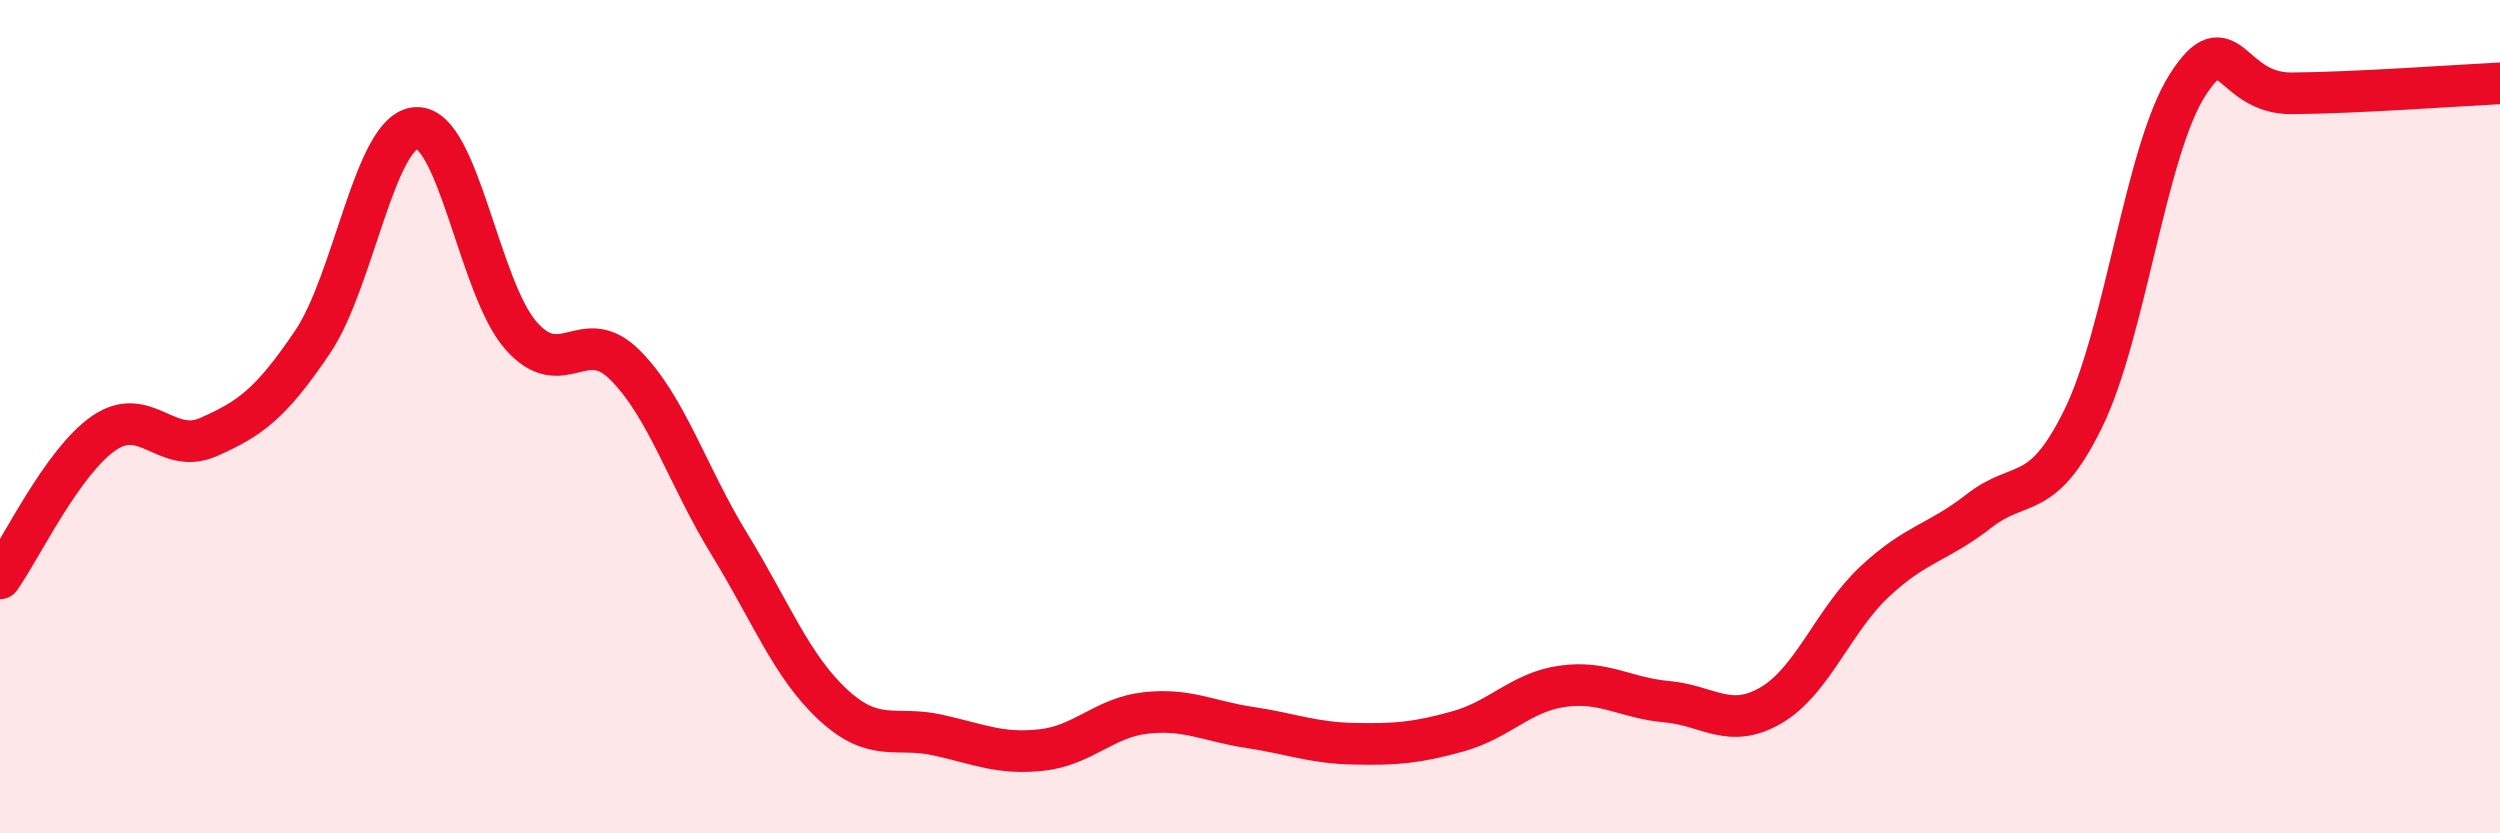 
    <svg width="60" height="20" viewBox="0 0 60 20" xmlns="http://www.w3.org/2000/svg">
      <path
        d="M 0,13.88 C 0.5,13.18 1.5,11.07 2.5,10.39 C 3.5,9.71 4,10.93 5,10.49 C 6,10.05 6.5,9.69 7.5,8.21 C 8.5,6.73 9,3.1 10,3.07 C 11,3.04 11.5,6.91 12.5,8.05 C 13.5,9.19 14,7.76 15,8.76 C 16,9.76 16.5,11.42 17.5,13.05 C 18.5,14.68 19,16 20,16.92 C 21,17.84 21.5,17.42 22.5,17.64 C 23.5,17.86 24,18.11 25,18 C 26,17.89 26.5,17.22 27.5,17.11 C 28.5,17 29,17.31 30,17.46 C 31,17.61 31.5,17.83 32.5,17.85 C 33.5,17.87 34,17.83 35,17.55 C 36,17.27 36.5,16.61 37.5,16.47 C 38.5,16.33 39,16.75 40,16.84 C 41,16.93 41.5,17.51 42.5,16.93 C 43.5,16.35 44,14.88 45,13.95 C 46,13.02 46.5,13.04 47.5,12.26 C 48.5,11.48 49,12.08 50,10.04 C 51,8 51.5,3.6 52.5,2.04 C 53.5,0.48 53.5,2.25 55,2.24 C 56.5,2.23 59,2.05 60,2L60 20L0 20Z"
        fill="#EB0A25"
        opacity="0.1"
        stroke-linecap="round"
        stroke-linejoin="round"
      />
      <path
        d="M 0,13.88 C 0.5,13.18 1.5,11.07 2.5,10.39 C 3.5,9.71 4,10.93 5,10.49 C 6,10.05 6.5,9.69 7.5,8.21 C 8.5,6.73 9,3.1 10,3.07 C 11,3.04 11.5,6.91 12.5,8.05 C 13.5,9.19 14,7.76 15,8.76 C 16,9.76 16.5,11.42 17.5,13.05 C 18.5,14.68 19,16 20,16.92 C 21,17.84 21.5,17.42 22.5,17.64 C 23.5,17.86 24,18.11 25,18 C 26,17.89 26.5,17.22 27.5,17.11 C 28.5,17 29,17.31 30,17.46 C 31,17.61 31.5,17.83 32.5,17.85 C 33.5,17.87 34,17.83 35,17.55 C 36,17.27 36.5,16.61 37.5,16.47 C 38.5,16.33 39,16.75 40,16.84 C 41,16.93 41.5,17.51 42.5,16.93 C 43.5,16.35 44,14.88 45,13.95 C 46,13.02 46.5,13.04 47.5,12.26 C 48.5,11.48 49,12.08 50,10.04 C 51,8 51.5,3.6 52.5,2.04 C 53.5,0.48 53.5,2.25 55,2.24 C 56.5,2.23 59,2.05 60,2"
        stroke="#EB0A25"
        stroke-width="1"
        fill="none"
        stroke-linecap="round"
        stroke-linejoin="round"
      />
    </svg>
  